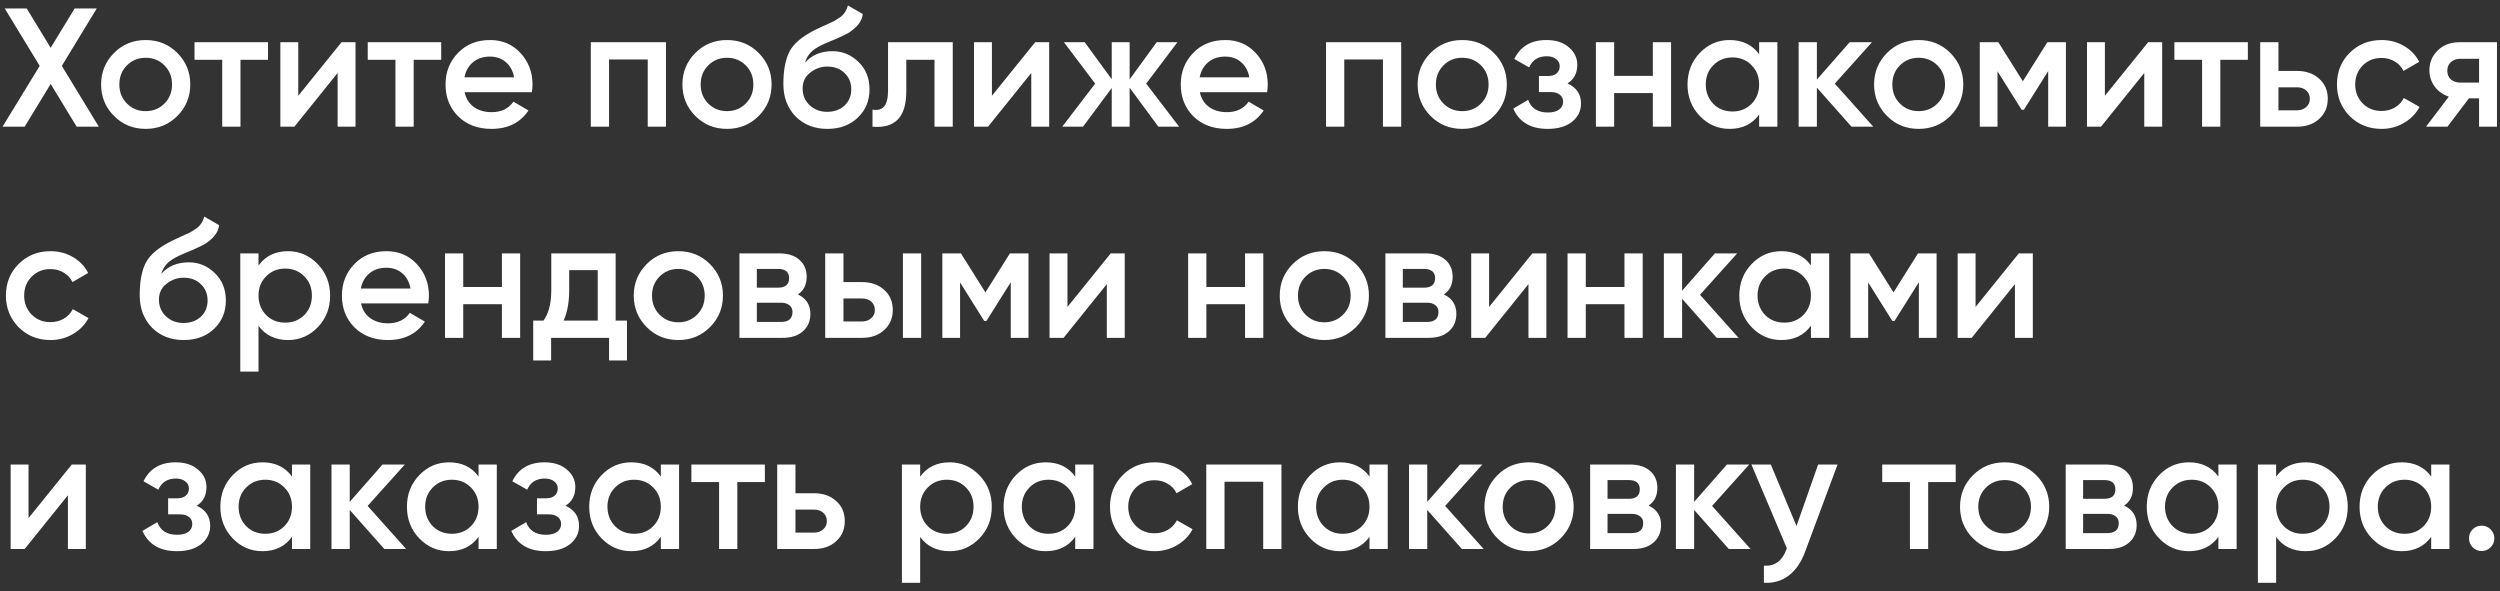 <?xml version="1.0" encoding="UTF-8"?> <svg xmlns="http://www.w3.org/2000/svg" width="296" height="70" viewBox="0 0 296 70" fill="none"><rect x="0" y="0" width="296" height="70" fill="#333333" stroke="none"/> <path d="M7.32 7.8L11.7 15H9.08L6 9.94L2.92 15H0.3L4.7 7.8L0.56 1H3.16L6 5.66L8.84 1H11.46L7.32 7.8ZM20.989 13.74C19.976 14.753 18.73 15.26 17.25 15.26C15.77 15.26 14.523 14.753 13.509 13.74C12.483 12.713 11.97 11.467 11.97 10C11.97 8.533 12.483 7.287 13.509 6.26C14.523 5.247 15.77 4.74 17.25 4.74C18.73 4.74 19.976 5.247 20.989 6.26C22.016 7.287 22.529 8.533 22.529 10C22.529 11.467 22.016 12.713 20.989 13.74ZM14.13 10C14.13 10.907 14.43 11.66 15.03 12.26C15.63 12.86 16.369 13.16 17.25 13.16C18.13 13.16 18.869 12.86 19.47 12.26C20.07 11.66 20.369 10.907 20.369 10C20.369 9.093 20.07 8.34 19.47 7.74C18.869 7.14 18.13 6.84 17.25 6.84C16.369 6.84 15.63 7.14 15.03 7.74C14.43 8.34 14.13 9.093 14.13 10ZM23.032 5H31.732V7.08H28.472V15H26.312V7.08H23.032V5ZM35.314 11.34L40.434 5H42.094V15H39.974V8.64L34.854 15H33.194V5H35.314V11.34ZM43.54 5H52.24V7.08H48.98V15H46.82V7.08H43.54V5ZM62.971 10.92H55.011C55.171 11.667 55.531 12.247 56.091 12.66C56.664 13.073 57.371 13.28 58.211 13.28C59.344 13.28 60.204 12.867 60.791 12.04L62.571 13.08C61.597 14.533 60.137 15.26 58.191 15.26C56.577 15.26 55.264 14.767 54.251 13.78C53.251 12.78 52.751 11.52 52.751 10C52.751 8.52 53.244 7.273 54.231 6.26C55.204 5.247 56.471 4.74 58.031 4.74C59.484 4.74 60.684 5.253 61.631 6.28C62.577 7.307 63.051 8.553 63.051 10.02C63.051 10.287 63.024 10.587 62.971 10.92ZM54.991 9.16H60.871C60.724 8.373 60.391 7.767 59.871 7.34C59.364 6.913 58.744 6.7 58.011 6.7C57.211 6.7 56.544 6.92 56.011 7.36C55.477 7.8 55.137 8.4 54.991 9.16ZM69.951 5H78.851V15H76.691V7.04H72.111V15H69.951V5ZM89.818 13.74C88.804 14.753 87.558 15.26 86.078 15.26C84.598 15.26 83.351 14.753 82.338 13.74C81.311 12.713 80.798 11.467 80.798 10C80.798 8.533 81.311 7.287 82.338 6.26C83.351 5.247 84.598 4.74 86.078 4.74C87.558 4.74 88.804 5.247 89.818 6.26C90.844 7.287 91.358 8.533 91.358 10C91.358 11.467 90.844 12.713 89.818 13.74ZM82.958 10C82.958 10.907 83.258 11.66 83.858 12.26C84.458 12.86 85.198 13.16 86.078 13.16C86.958 13.16 87.698 12.86 88.298 12.26C88.898 11.66 89.198 10.907 89.198 10C89.198 9.093 88.898 8.34 88.298 7.74C87.698 7.14 86.958 6.84 86.078 6.84C85.198 6.84 84.458 7.14 83.858 7.74C83.258 8.34 82.958 9.093 82.958 10ZM97.951 15.26C96.431 15.26 95.177 14.767 94.191 13.78C93.231 12.78 92.751 11.507 92.751 9.96C92.751 8.28 93.004 6.973 93.511 6.04C94.004 5.12 95.031 4.273 96.591 3.5C96.644 3.473 96.731 3.433 96.851 3.38C96.984 3.313 97.124 3.247 97.271 3.18C97.417 3.113 97.564 3.047 97.711 2.98C98.271 2.727 98.617 2.567 98.751 2.5C98.831 2.46 99.064 2.313 99.451 2.06C99.917 1.727 100.231 1.253 100.391 0.64L102.151 1.66C102.084 2.393 101.624 3.067 100.771 3.68C100.624 3.813 100.351 3.973 99.951 4.16L99.091 4.56L98.091 4.98C97.224 5.327 96.584 5.68 96.171 6.04C95.757 6.4 95.471 6.86 95.311 7.42C96.111 6.513 97.197 6.06 98.571 6.06C99.744 6.06 100.764 6.48 101.631 7.32C102.511 8.16 102.951 9.247 102.951 10.58C102.951 11.94 102.484 13.06 101.551 13.94C100.631 14.82 99.431 15.26 97.951 15.26ZM97.931 13.24C98.771 13.24 99.457 12.993 99.991 12.5C100.524 11.993 100.791 11.353 100.791 10.58C100.791 9.793 100.524 9.147 99.991 8.64C99.471 8.133 98.791 7.88 97.951 7.88C97.204 7.88 96.531 8.12 95.931 8.6C95.331 9.053 95.031 9.68 95.031 10.48C95.031 11.28 95.311 11.94 95.871 12.46C96.431 12.98 97.117 13.24 97.931 13.24ZM105.145 5H112.805V15H110.645V7.08H107.305V10.8C107.305 12.36 106.965 13.48 106.285 14.16C105.605 14.84 104.612 15.12 103.305 15V12.98C103.919 13.087 104.379 12.96 104.685 12.6C104.992 12.227 105.145 11.593 105.145 10.7V5ZM117.443 11.34L122.563 5H124.223V15H122.103V8.64L116.983 15H115.323V5H117.443V11.34ZM135.709 9.9L139.609 15H137.149L133.749 10.38V15H131.629V10.42L128.229 15H125.769L129.669 9.9L125.969 5H128.429L131.629 9.38V5H133.749V9.4L136.949 5H139.409L135.709 9.9ZM150.022 10.92H142.062C142.222 11.667 142.582 12.247 143.142 12.66C143.715 13.073 144.422 13.28 145.262 13.28C146.395 13.28 147.255 12.867 147.842 12.04L149.622 13.08C148.648 14.533 147.188 15.26 145.242 15.26C143.628 15.26 142.315 14.767 141.302 13.78C140.302 12.78 139.802 11.52 139.802 10C139.802 8.52 140.295 7.273 141.282 6.26C142.255 5.247 143.522 4.74 145.082 4.74C146.535 4.74 147.735 5.253 148.682 6.28C149.628 7.307 150.102 8.553 150.102 10.02C150.102 10.287 150.075 10.587 150.022 10.92ZM142.042 9.16H147.922C147.775 8.373 147.442 7.767 146.922 7.34C146.415 6.913 145.795 6.7 145.062 6.7C144.262 6.7 143.595 6.92 143.062 7.36C142.528 7.8 142.188 8.4 142.042 9.16ZM157.002 5H165.902V15H163.742V7.04H159.162V15H157.002V5ZM176.868 13.74C175.855 14.753 174.608 15.26 173.128 15.26C171.648 15.26 170.402 14.753 169.388 13.74C168.362 12.713 167.848 11.467 167.848 10C167.848 8.533 168.362 7.287 169.388 6.26C170.402 5.247 171.648 4.74 173.128 4.74C174.608 4.74 175.855 5.247 176.868 6.26C177.895 7.287 178.408 8.533 178.408 10C178.408 11.467 177.895 12.713 176.868 13.74ZM170.008 10C170.008 10.907 170.308 11.66 170.908 12.26C171.508 12.86 172.248 13.16 173.128 13.16C174.008 13.16 174.748 12.86 175.348 12.26C175.948 11.66 176.248 10.907 176.248 10C176.248 9.093 175.948 8.34 175.348 7.74C174.748 7.14 174.008 6.84 173.128 6.84C172.248 6.84 171.508 7.14 170.908 7.74C170.308 8.34 170.008 9.093 170.008 10ZM185.591 9.88C186.658 10.36 187.191 11.153 187.191 12.26C187.191 13.127 186.838 13.847 186.131 14.42C185.424 14.98 184.464 15.26 183.251 15.26C181.238 15.26 179.878 14.46 179.171 12.86L180.931 11.82C181.291 12.82 182.071 13.32 183.271 13.32C183.831 13.32 184.271 13.207 184.591 12.98C184.911 12.74 185.071 12.427 185.071 12.04C185.071 11.693 184.944 11.42 184.691 11.22C184.438 11.007 184.084 10.9 183.631 10.9H182.211V9H183.271C183.711 9 184.051 8.9 184.291 8.7C184.544 8.487 184.671 8.2 184.671 7.84C184.671 7.493 184.531 7.213 184.251 7C183.971 6.773 183.598 6.66 183.131 6.66C182.131 6.66 181.438 7.1 181.051 7.98L179.291 6.98C180.024 5.487 181.291 4.74 183.091 4.74C184.211 4.74 185.098 5.027 185.751 5.6C186.418 6.16 186.751 6.847 186.751 7.66C186.751 8.66 186.364 9.4 185.591 9.88ZM195.695 8.98V5H197.855V15H195.695V11.02H191.115V15H188.955V5H191.115V8.98H195.695ZM208.282 6.42V5H210.442V15H208.282V13.56C207.468 14.693 206.302 15.26 204.782 15.26C203.408 15.26 202.235 14.753 201.262 13.74C200.288 12.727 199.802 11.48 199.802 10C199.802 8.52 200.288 7.273 201.262 6.26C202.235 5.247 203.408 4.74 204.782 4.74C206.302 4.74 207.468 5.3 208.282 6.42ZM202.862 12.3C203.462 12.9 204.215 13.2 205.122 13.2C206.028 13.2 206.782 12.9 207.382 12.3C207.982 11.687 208.282 10.92 208.282 10C208.282 9.08 207.982 8.32 207.382 7.72C206.782 7.107 206.028 6.8 205.122 6.8C204.215 6.8 203.462 7.107 202.862 7.72C202.262 8.32 201.962 9.08 201.962 10C201.962 10.907 202.262 11.673 202.862 12.3ZM217.239 9.9L221.799 15H219.219L215.119 10.38V15H212.959V5H215.119V9.42L218.999 5H221.639L217.239 9.9ZM230.911 13.74C229.898 14.753 228.651 15.26 227.171 15.26C225.691 15.26 224.445 14.753 223.431 13.74C222.405 12.713 221.891 11.467 221.891 10C221.891 8.533 222.405 7.287 223.431 6.26C224.445 5.247 225.691 4.74 227.171 4.74C228.651 4.74 229.898 5.247 230.911 6.26C231.938 7.287 232.451 8.533 232.451 10C232.451 11.467 231.938 12.713 230.911 13.74ZM224.051 10C224.051 10.907 224.351 11.66 224.951 12.26C225.551 12.86 226.291 13.16 227.171 13.16C228.051 13.16 228.791 12.86 229.391 12.26C229.991 11.66 230.291 10.907 230.291 10C230.291 9.093 229.991 8.34 229.391 7.74C228.791 7.14 228.051 6.84 227.171 6.84C226.291 6.84 225.551 7.14 224.951 7.74C224.351 8.34 224.051 9.093 224.051 10ZM242.405 5H244.605V15H242.505V8.42L239.625 13H239.365L236.505 8.44V15H234.405V5H236.605L239.505 9.62L242.405 5ZM249.22 11.34L254.34 5H256V15H253.88V8.64L248.76 15H247.1V5H249.22V11.34ZM257.446 5H266.146V7.08H262.886V15H260.726V7.08H257.446V5ZM269.768 8.4H271.968C273.048 8.4 273.921 8.707 274.588 9.32C275.268 9.92 275.608 10.713 275.608 11.7C275.608 12.673 275.268 13.467 274.588 14.08C273.921 14.693 273.048 15 271.968 15H267.608V5H269.768V8.4ZM269.768 13.06H271.988C272.414 13.06 272.768 12.933 273.048 12.68C273.341 12.427 273.488 12.1 273.488 11.7C273.488 11.3 273.348 10.973 273.068 10.72C272.788 10.467 272.428 10.34 271.988 10.34H269.768V13.06ZM281.976 15.26C280.469 15.26 279.209 14.753 278.196 13.74C277.196 12.713 276.696 11.467 276.696 10C276.696 8.507 277.196 7.26 278.196 6.26C279.209 5.247 280.469 4.74 281.976 4.74C282.949 4.74 283.836 4.973 284.636 5.44C285.436 5.907 286.036 6.533 286.436 7.32L284.576 8.4C284.349 7.92 284.003 7.547 283.536 7.28C283.083 7 282.556 6.86 281.956 6.86C281.076 6.86 280.336 7.16 279.736 7.76C279.149 8.373 278.856 9.12 278.856 10C278.856 10.88 279.149 11.627 279.736 12.24C280.336 12.84 281.076 13.14 281.956 13.14C282.543 13.14 283.069 13.007 283.536 12.74C284.016 12.46 284.376 12.08 284.616 11.6L286.476 12.66C286.049 13.46 285.429 14.093 284.616 14.56C283.816 15.027 282.936 15.26 281.976 15.26ZM291.181 5H295.641V15H293.521V11.64H292.321L289.781 15H287.241L289.941 11.44C289.247 11.213 288.687 10.813 288.261 10.24C287.847 9.667 287.641 9.027 287.641 8.32C287.641 7.4 287.967 6.62 288.621 5.98C289.274 5.327 290.127 5 291.181 5ZM291.301 9.78H293.521V6.96H291.301C290.847 6.96 290.474 7.093 290.181 7.36C289.901 7.613 289.761 7.953 289.761 8.38C289.761 8.807 289.901 9.147 290.181 9.4C290.474 9.653 290.847 9.78 291.301 9.78ZM5.98 40.26C4.473 40.26 3.213 39.753 2.2 38.74C1.2 37.713 0.7 36.467 0.7 35C0.7 33.507 1.2 32.26 2.2 31.26C3.213 30.247 4.473 29.74 5.98 29.74C6.953 29.74 7.84 29.973 8.64 30.44C9.44 30.907 10.04 31.533 10.44 32.32L8.58 33.4C8.353 32.92 8.007 32.547 7.54 32.28C7.087 32 6.56 31.86 5.96 31.86C5.08 31.86 4.34 32.16 3.74 32.76C3.153 33.373 2.86 34.12 2.86 35C2.86 35.88 3.153 36.627 3.74 37.24C4.34 37.84 5.08 38.14 5.96 38.14C6.547 38.14 7.073 38.007 7.54 37.74C8.02 37.46 8.38 37.08 8.62 36.6L10.48 37.66C10.053 38.46 9.433 39.093 8.62 39.56C7.82 40.027 6.94 40.26 5.98 40.26ZM21.74 40.26C20.22 40.26 18.966 39.767 17.98 38.78C17.02 37.78 16.54 36.507 16.54 34.96C16.54 33.28 16.793 31.973 17.3 31.04C17.793 30.12 18.82 29.273 20.38 28.5C20.433 28.473 20.52 28.433 20.64 28.38C20.773 28.313 20.913 28.247 21.06 28.18C21.206 28.113 21.353 28.047 21.5 27.98C22.06 27.727 22.407 27.567 22.54 27.5C22.62 27.46 22.853 27.313 23.24 27.06C23.706 26.727 24.02 26.253 24.18 25.64L25.94 26.66C25.873 27.393 25.413 28.067 24.56 28.68C24.413 28.813 24.14 28.973 23.74 29.16L22.88 29.56L21.88 29.98C21.013 30.327 20.373 30.68 19.96 31.04C19.547 31.4 19.26 31.86 19.1 32.42C19.9 31.513 20.986 31.06 22.36 31.06C23.533 31.06 24.553 31.48 25.42 32.32C26.3 33.16 26.74 34.247 26.74 35.58C26.74 36.94 26.273 38.06 25.34 38.94C24.42 39.82 23.22 40.26 21.74 40.26ZM21.72 38.24C22.56 38.24 23.247 37.993 23.78 37.5C24.313 36.993 24.58 36.353 24.58 35.58C24.58 34.793 24.313 34.147 23.78 33.64C23.26 33.133 22.58 32.88 21.74 32.88C20.993 32.88 20.32 33.12 19.72 33.6C19.12 34.053 18.82 34.68 18.82 35.48C18.82 36.28 19.1 36.94 19.66 37.46C20.22 37.98 20.907 38.24 21.72 38.24ZM34.108 29.74C35.468 29.74 36.641 30.253 37.627 31.28C38.601 32.293 39.087 33.533 39.087 35C39.087 36.48 38.601 37.727 37.627 38.74C36.654 39.753 35.481 40.26 34.108 40.26C32.601 40.26 31.434 39.7 30.608 38.58V44H28.448V30H30.608V31.44C31.421 30.307 32.587 29.74 34.108 29.74ZM31.508 37.3C32.108 37.9 32.861 38.2 33.767 38.2C34.674 38.2 35.428 37.9 36.028 37.3C36.627 36.687 36.928 35.92 36.928 35C36.928 34.08 36.627 33.32 36.028 32.72C35.428 32.107 34.674 31.8 33.767 31.8C32.861 31.8 32.108 32.107 31.508 32.72C30.907 33.32 30.608 34.08 30.608 35C30.608 35.907 30.907 36.673 31.508 37.3ZM50.705 35.92H42.745C42.905 36.667 43.265 37.247 43.825 37.66C44.398 38.073 45.105 38.28 45.945 38.28C47.078 38.28 47.938 37.867 48.525 37.04L50.305 38.08C49.332 39.533 47.872 40.26 45.925 40.26C44.312 40.26 42.998 39.767 41.985 38.78C40.985 37.78 40.485 36.52 40.485 35C40.485 33.52 40.978 32.273 41.965 31.26C42.938 30.247 44.205 29.74 45.765 29.74C47.218 29.74 48.419 30.253 49.365 31.28C50.312 32.307 50.785 33.553 50.785 35.02C50.785 35.287 50.758 35.587 50.705 35.92ZM42.725 34.16H48.605C48.459 33.373 48.125 32.767 47.605 32.34C47.099 31.913 46.478 31.7 45.745 31.7C44.945 31.7 44.279 31.92 43.745 32.36C43.212 32.8 42.872 33.4 42.725 34.16ZM59.426 33.98V30H61.586V40H59.426V36.02H54.846V40H52.686V30H54.846V33.98H59.426ZM72.892 30V37.96H74.232V42.68H72.112V40H65.252V42.68H63.132V37.96H64.352C64.965 37.107 65.272 35.9 65.272 34.34V30H72.892ZM66.732 37.96H70.772V31.98H67.392V34.34C67.392 35.78 67.172 36.987 66.732 37.96ZM84.056 38.74C83.043 39.753 81.796 40.26 80.316 40.26C78.836 40.26 77.589 39.753 76.576 38.74C75.549 37.713 75.036 36.467 75.036 35C75.036 33.533 75.549 32.287 76.576 31.26C77.589 30.247 78.836 29.74 80.316 29.74C81.796 29.74 83.043 30.247 84.056 31.26C85.083 32.287 85.596 33.533 85.596 35C85.596 36.467 85.083 37.713 84.056 38.74ZM77.196 35C77.196 35.907 77.496 36.66 78.096 37.26C78.696 37.86 79.436 38.16 80.316 38.16C81.196 38.16 81.936 37.86 82.536 37.26C83.136 36.66 83.436 35.907 83.436 35C83.436 34.093 83.136 33.34 82.536 32.74C81.936 32.14 81.196 31.84 80.316 31.84C79.436 31.84 78.696 32.14 78.096 32.74C77.496 33.34 77.196 34.093 77.196 35ZM94.469 34.86C95.456 35.327 95.949 36.093 95.949 37.16C95.949 38.013 95.656 38.7 95.069 39.22C94.496 39.74 93.696 40 92.669 40H87.549V30H92.269C93.282 30 94.076 30.253 94.649 30.76C95.222 31.267 95.509 31.933 95.509 32.76C95.509 33.707 95.162 34.407 94.469 34.86ZM92.109 31.84H89.609V34.06H92.109C92.989 34.06 93.429 33.687 93.429 32.94C93.429 32.207 92.989 31.84 92.109 31.84ZM89.609 38.12H92.469C93.376 38.12 93.829 37.727 93.829 36.94C93.829 36.593 93.709 36.327 93.469 36.14C93.229 35.94 92.896 35.84 92.469 35.84H89.609V38.12ZM99.865 33.4H102.065C103.145 33.4 104.019 33.707 104.685 34.32C105.365 34.92 105.705 35.713 105.705 36.7C105.705 37.673 105.365 38.467 104.685 39.08C104.019 39.693 103.145 40 102.065 40H97.705V30H99.865V33.4ZM106.905 40V30H109.065V40H106.905ZM99.865 38.06H102.085C102.512 38.06 102.865 37.933 103.145 37.68C103.439 37.427 103.585 37.1 103.585 36.7C103.585 36.3 103.445 35.973 103.165 35.72C102.885 35.467 102.525 35.34 102.085 35.34H99.865V38.06ZM119.573 30H121.773V40H119.673V33.42L116.793 38H116.533L113.673 33.44V40H111.573V30H113.773L116.673 34.62L119.573 30ZM126.388 36.34L131.508 30H133.168V40H131.048V33.64L125.928 40H124.268V30H126.388V36.34ZM147.414 33.98V30H149.574V40H147.414V36.02H142.834V40H140.674V30H142.834V33.98H147.414ZM160.54 38.74C159.527 39.753 158.28 40.26 156.8 40.26C155.32 40.26 154.074 39.753 153.06 38.74C152.034 37.713 151.52 36.467 151.52 35C151.52 33.533 152.034 32.287 153.06 31.26C154.074 30.247 155.32 29.74 156.8 29.74C158.28 29.74 159.527 30.247 160.54 31.26C161.567 32.287 162.08 33.533 162.08 35C162.08 36.467 161.567 37.713 160.54 38.74ZM153.68 35C153.68 35.907 153.98 36.66 154.58 37.26C155.18 37.86 155.92 38.16 156.8 38.16C157.68 38.16 158.42 37.86 159.02 37.26C159.62 36.66 159.92 35.907 159.92 35C159.92 34.093 159.62 33.34 159.02 32.74C158.42 32.14 157.68 31.84 156.8 31.84C155.92 31.84 155.18 32.14 154.58 32.74C153.98 33.34 153.68 34.093 153.68 35ZM170.953 34.86C171.94 35.327 172.433 36.093 172.433 37.16C172.433 38.013 172.14 38.7 171.553 39.22C170.98 39.74 170.18 40 169.153 40H164.033V30H168.753C169.767 30 170.56 30.253 171.133 30.76C171.707 31.267 171.993 31.933 171.993 32.76C171.993 33.707 171.647 34.407 170.953 34.86ZM168.593 31.84H166.093V34.06H168.593C169.473 34.06 169.913 33.687 169.913 32.94C169.913 32.207 169.473 31.84 168.593 31.84ZM166.093 38.12H168.953C169.86 38.12 170.313 37.727 170.313 36.94C170.313 36.593 170.193 36.327 169.953 36.14C169.713 35.94 169.38 35.84 168.953 35.84H166.093V38.12ZM176.31 36.34L181.43 30H183.09V40H180.97V33.64L175.85 40H174.19V30H176.31V36.34ZM192.336 33.98V30H194.496V40H192.336V36.02H187.756V40H185.596V30H187.756V33.98H192.336ZM201.282 34.9L205.842 40H203.262L199.162 35.38V40H197.002V30H199.162V34.42L203.042 30H205.682L201.282 34.9ZM214.414 31.42V30H216.574V40H214.414V38.56C213.601 39.693 212.434 40.26 210.914 40.26C209.541 40.26 208.368 39.753 207.394 38.74C206.421 37.727 205.934 36.48 205.934 35C205.934 33.52 206.421 32.273 207.394 31.26C208.368 30.247 209.541 29.74 210.914 29.74C212.434 29.74 213.601 30.3 214.414 31.42ZM208.994 37.3C209.594 37.9 210.348 38.2 211.254 38.2C212.161 38.2 212.914 37.9 213.514 37.3C214.114 36.687 214.414 35.92 214.414 35C214.414 34.08 214.114 33.32 213.514 32.72C212.914 32.107 212.161 31.8 211.254 31.8C210.348 31.8 209.594 32.107 208.994 32.72C208.394 33.32 208.094 34.08 208.094 35C208.094 35.907 208.394 36.673 208.994 37.3ZM227.092 30H229.292V40H227.192V33.42L224.312 38H224.052L221.192 33.44V40H219.092V30H221.292L224.192 34.62L227.092 30ZM233.907 36.34L239.027 30H240.687V40H238.567V33.64L233.447 40H231.787V30H233.907V36.34ZM3.38 61.34L8.5 55H10.16V65H8.04V58.64L2.92 65H1.26V55H3.38V61.34ZM23.286 59.88C24.353 60.36 24.886 61.153 24.886 62.26C24.886 63.127 24.533 63.847 23.826 64.42C23.12 64.98 22.16 65.26 20.946 65.26C18.933 65.26 17.573 64.46 16.866 62.86L18.626 61.82C18.986 62.82 19.766 63.32 20.966 63.32C21.526 63.32 21.966 63.207 22.286 62.98C22.606 62.74 22.766 62.427 22.766 62.04C22.766 61.693 22.64 61.42 22.386 61.22C22.133 61.007 21.78 60.9 21.326 60.9H19.906V59H20.966C21.406 59 21.746 58.9 21.986 58.7C22.24 58.487 22.366 58.2 22.366 57.84C22.366 57.493 22.226 57.213 21.946 57C21.666 56.773 21.293 56.66 20.826 56.66C19.826 56.66 19.133 57.1 18.746 57.98L16.986 56.98C17.72 55.487 18.986 54.74 20.786 54.74C21.906 54.74 22.793 55.027 23.446 55.6C24.113 56.16 24.446 56.847 24.446 57.66C24.446 58.66 24.06 59.4 23.286 59.88ZM34.571 56.42V55H36.731V65H34.571V63.56C33.757 64.693 32.591 65.26 31.071 65.26C29.697 65.26 28.524 64.753 27.551 63.74C26.577 62.727 26.091 61.48 26.091 60C26.091 58.52 26.577 57.273 27.551 56.26C28.524 55.247 29.697 54.74 31.071 54.74C32.591 54.74 33.757 55.3 34.571 56.42ZM29.151 62.3C29.751 62.9 30.504 63.2 31.411 63.2C32.317 63.2 33.071 62.9 33.671 62.3C34.271 61.687 34.571 60.92 34.571 60C34.571 59.08 34.271 58.32 33.671 57.72C33.071 57.107 32.317 56.8 31.411 56.8C30.504 56.8 29.751 57.107 29.151 57.72C28.551 58.32 28.251 59.08 28.251 60C28.251 60.907 28.551 61.673 29.151 62.3ZM43.528 59.9L48.088 65H45.508L41.408 60.38V65H39.248V55H41.408V59.42L45.288 55H47.928L43.528 59.9ZM56.66 56.42V55H58.821V65H56.66V63.56C55.847 64.693 54.681 65.26 53.16 65.26C51.787 65.26 50.614 64.753 49.641 63.74C48.667 62.727 48.181 61.48 48.181 60C48.181 58.52 48.667 57.273 49.641 56.26C50.614 55.247 51.787 54.74 53.16 54.74C54.681 54.74 55.847 55.3 56.66 56.42ZM51.24 62.3C51.84 62.9 52.594 63.2 53.501 63.2C54.407 63.2 55.16 62.9 55.761 62.3C56.361 61.687 56.66 60.92 56.66 60C56.66 59.08 56.361 58.32 55.761 57.72C55.16 57.107 54.407 56.8 53.501 56.8C52.594 56.8 51.84 57.107 51.24 57.72C50.641 58.32 50.34 59.08 50.34 60C50.34 60.907 50.641 61.673 51.24 62.3ZM66.958 59.88C68.025 60.36 68.558 61.153 68.558 62.26C68.558 63.127 68.205 63.847 67.498 64.42C66.791 64.98 65.832 65.26 64.618 65.26C62.605 65.26 61.245 64.46 60.538 62.86L62.298 61.82C62.658 62.82 63.438 63.32 64.638 63.32C65.198 63.32 65.638 63.207 65.958 62.98C66.278 62.74 66.438 62.427 66.438 62.04C66.438 61.693 66.311 61.42 66.058 61.22C65.805 61.007 65.451 60.9 64.998 60.9H63.578V59H64.638C65.078 59 65.418 58.9 65.658 58.7C65.912 58.487 66.038 58.2 66.038 57.84C66.038 57.493 65.898 57.213 65.618 57C65.338 56.773 64.965 56.66 64.498 56.66C63.498 56.66 62.805 57.1 62.418 57.98L60.658 56.98C61.392 55.487 62.658 54.74 64.458 54.74C65.578 54.74 66.465 55.027 67.118 55.6C67.785 56.16 68.118 56.847 68.118 57.66C68.118 58.66 67.731 59.4 66.958 59.88ZM78.243 56.42V55H80.403V65H78.243V63.56C77.429 64.693 76.263 65.26 74.743 65.26C73.369 65.26 72.196 64.753 71.222 63.74C70.249 62.727 69.763 61.48 69.763 60C69.763 58.52 70.249 57.273 71.222 56.26C72.196 55.247 73.369 54.74 74.743 54.74C76.263 54.74 77.429 55.3 78.243 56.42ZM72.823 62.3C73.422 62.9 74.176 63.2 75.082 63.2C75.989 63.2 76.743 62.9 77.343 62.3C77.942 61.687 78.243 60.92 78.243 60C78.243 59.08 77.942 58.32 77.343 57.72C76.743 57.107 75.989 56.8 75.082 56.8C74.176 56.8 73.422 57.107 72.823 57.72C72.222 58.32 71.922 59.08 71.922 60C71.922 60.907 72.222 61.673 72.823 62.3ZM81.86 55H90.56V57.08H87.3V65H85.14V57.08H81.86V55ZM94.182 58.4H96.382C97.462 58.4 98.335 58.707 99.002 59.32C99.682 59.92 100.022 60.713 100.022 61.7C100.022 62.673 99.682 63.467 99.002 64.08C98.335 64.693 97.462 65 96.382 65H92.022V55H94.182V58.4ZM94.182 63.06H96.402C96.828 63.06 97.182 62.933 97.462 62.68C97.755 62.427 97.902 62.1 97.902 61.7C97.902 61.3 97.762 60.973 97.482 60.72C97.202 60.467 96.842 60.34 96.402 60.34H94.182V63.06ZM112.447 54.74C113.807 54.74 114.981 55.253 115.967 56.28C116.941 57.293 117.427 58.533 117.427 60C117.427 61.48 116.941 62.727 115.967 63.74C114.994 64.753 113.821 65.26 112.447 65.26C110.941 65.26 109.774 64.7 108.947 63.58V69H106.787V55H108.947V56.44C109.761 55.307 110.927 54.74 112.447 54.74ZM109.847 62.3C110.447 62.9 111.201 63.2 112.107 63.2C113.014 63.2 113.767 62.9 114.367 62.3C114.967 61.687 115.267 60.92 115.267 60C115.267 59.08 114.967 58.32 114.367 57.72C113.767 57.107 113.014 56.8 112.107 56.8C111.201 56.8 110.447 57.107 109.847 57.72C109.247 58.32 108.947 59.08 108.947 60C108.947 60.907 109.247 61.673 109.847 62.3ZM127.305 56.42V55H129.465V65H127.305V63.56C126.492 64.693 125.325 65.26 123.805 65.26C122.432 65.26 121.258 64.753 120.285 63.74C119.312 62.727 118.825 61.48 118.825 60C118.825 58.52 119.312 57.273 120.285 56.26C121.258 55.247 122.432 54.74 123.805 54.74C125.325 54.74 126.492 55.3 127.305 56.42ZM121.885 62.3C122.485 62.9 123.238 63.2 124.145 63.2C125.052 63.2 125.805 62.9 126.405 62.3C127.005 61.687 127.305 60.92 127.305 60C127.305 59.08 127.005 58.32 126.405 57.72C125.805 57.107 125.052 56.8 124.145 56.8C123.238 56.8 122.485 57.107 121.885 57.72C121.285 58.32 120.985 59.08 120.985 60C120.985 60.907 121.285 61.673 121.885 62.3ZM136.703 65.26C135.196 65.26 133.936 64.753 132.923 63.74C131.923 62.713 131.423 61.467 131.423 60C131.423 58.507 131.923 57.26 132.923 56.26C133.936 55.247 135.196 54.74 136.703 54.74C137.676 54.74 138.563 54.973 139.363 55.44C140.163 55.907 140.763 56.533 141.163 57.32L139.303 58.4C139.076 57.92 138.729 57.547 138.263 57.28C137.809 57 137.283 56.86 136.683 56.86C135.803 56.86 135.063 57.16 134.463 57.76C133.876 58.373 133.583 59.12 133.583 60C133.583 60.88 133.876 61.627 134.463 62.24C135.063 62.84 135.803 63.14 136.683 63.14C137.269 63.14 137.796 63.007 138.263 62.74C138.743 62.46 139.103 62.08 139.343 61.6L141.203 62.66C140.776 63.46 140.156 64.093 139.343 64.56C138.543 65.027 137.663 65.26 136.703 65.26ZM142.823 55H151.723V65H149.563V57.04H144.983V65H142.823V55ZM162.149 56.42V55H164.309V65H162.149V63.56C161.335 64.693 160.169 65.26 158.649 65.26C157.275 65.26 156.102 64.753 155.129 63.74C154.155 62.727 153.669 61.48 153.669 60C153.669 58.52 154.155 57.273 155.129 56.26C156.102 55.247 157.275 54.74 158.649 54.74C160.169 54.74 161.335 55.3 162.149 56.42ZM156.729 62.3C157.329 62.9 158.082 63.2 158.989 63.2C159.895 63.2 160.649 62.9 161.249 62.3C161.849 61.687 162.149 60.92 162.149 60C162.149 59.08 161.849 58.32 161.249 57.72C160.649 57.107 159.895 56.8 158.989 56.8C158.082 56.8 157.329 57.107 156.729 57.72C156.129 58.32 155.829 59.08 155.829 60C155.829 60.907 156.129 61.673 156.729 62.3ZM171.106 59.9L175.666 65H173.086L168.986 60.38V65H166.826V55H168.986V59.42L172.866 55H175.506L171.106 59.9ZM184.779 63.74C183.765 64.753 182.519 65.26 181.039 65.26C179.559 65.26 178.312 64.753 177.299 63.74C176.272 62.713 175.759 61.467 175.759 60C175.759 58.533 176.272 57.287 177.299 56.26C178.312 55.247 179.559 54.74 181.039 54.74C182.519 54.74 183.765 55.247 184.779 56.26C185.805 57.287 186.319 58.533 186.319 60C186.319 61.467 185.805 62.713 184.779 63.74ZM177.919 60C177.919 60.907 178.219 61.66 178.819 62.26C179.419 62.86 180.159 63.16 181.039 63.16C181.919 63.16 182.659 62.86 183.259 62.26C183.859 61.66 184.159 60.907 184.159 60C184.159 59.093 183.859 58.34 183.259 57.74C182.659 57.14 181.919 56.84 181.039 56.84C180.159 56.84 179.419 57.14 178.819 57.74C178.219 58.34 177.919 59.093 177.919 60ZM195.192 59.86C196.178 60.327 196.672 61.093 196.672 62.16C196.672 63.013 196.378 63.7 195.792 64.22C195.218 64.74 194.418 65 193.392 65H188.272V55H192.992C194.005 55 194.798 55.253 195.372 55.76C195.945 56.267 196.232 56.933 196.232 57.76C196.232 58.707 195.885 59.407 195.192 59.86ZM192.832 56.84H190.332V59.06H192.832C193.712 59.06 194.152 58.687 194.152 57.94C194.152 57.207 193.712 56.84 192.832 56.84ZM190.332 63.12H193.192C194.098 63.12 194.552 62.727 194.552 61.94C194.552 61.593 194.432 61.327 194.192 61.14C193.952 60.94 193.618 60.84 193.192 60.84H190.332V63.12ZM202.708 59.9L207.268 65H204.688L200.588 60.38V65H198.428V55H200.588V59.42L204.468 55H207.108L202.708 59.9ZM212.706 62.28L215.266 55H217.566L213.726 65.32C213.259 66.587 212.606 67.533 211.766 68.16C210.926 68.787 209.952 69.067 208.846 69V66.98C210.126 67.06 211.012 66.42 211.506 65.06L211.566 64.92L207.366 55H209.666L212.706 62.28ZM222.856 55H231.556V57.08H228.296V65H226.136V57.08H222.856V55ZM241.087 63.74C240.074 64.753 238.827 65.26 237.347 65.26C235.867 65.26 234.621 64.753 233.607 63.74C232.581 62.713 232.067 61.467 232.067 60C232.067 58.533 232.581 57.287 233.607 56.26C234.621 55.247 235.867 54.74 237.347 54.74C238.827 54.74 240.074 55.247 241.087 56.26C242.114 57.287 242.627 58.533 242.627 60C242.627 61.467 242.114 62.713 241.087 63.74ZM234.227 60C234.227 60.907 234.527 61.66 235.127 62.26C235.727 62.86 236.467 63.16 237.347 63.16C238.227 63.16 238.967 62.86 239.567 62.26C240.167 61.66 240.467 60.907 240.467 60C240.467 59.093 240.167 58.34 239.567 57.74C238.967 57.14 238.227 56.84 237.347 56.84C236.467 56.84 235.727 57.14 235.127 57.74C234.527 58.34 234.227 59.093 234.227 60ZM251.5 59.86C252.487 60.327 252.98 61.093 252.98 62.16C252.98 63.013 252.687 63.7 252.1 64.22C251.527 64.74 250.727 65 249.7 65H244.58V55H249.3C250.314 55 251.107 55.253 251.68 55.76C252.254 56.267 252.54 56.933 252.54 57.76C252.54 58.707 252.194 59.407 251.5 59.86ZM249.14 56.84H246.64V59.06H249.14C250.02 59.06 250.46 58.687 250.46 57.94C250.46 57.207 250.02 56.84 249.14 56.84ZM246.64 63.12H249.5C250.407 63.12 250.86 62.727 250.86 61.94C250.86 61.593 250.74 61.327 250.5 61.14C250.26 60.94 249.927 60.84 249.5 60.84H246.64V63.12ZM262.657 56.42V55H264.817V65H262.657V63.56C261.843 64.693 260.677 65.26 259.157 65.26C257.783 65.26 256.61 64.753 255.637 63.74C254.663 62.727 254.177 61.48 254.177 60C254.177 58.52 254.663 57.273 255.637 56.26C256.61 55.247 257.783 54.74 259.157 54.74C260.677 54.74 261.843 55.3 262.657 56.42ZM257.237 62.3C257.837 62.9 258.59 63.2 259.497 63.2C260.403 63.2 261.157 62.9 261.757 62.3C262.357 61.687 262.657 60.92 262.657 60C262.657 59.08 262.357 58.32 261.757 57.72C261.157 57.107 260.403 56.8 259.497 56.8C258.59 56.8 257.837 57.107 257.237 57.72C256.637 58.32 256.337 59.08 256.337 60C256.337 60.907 256.637 61.673 257.237 62.3ZM272.994 54.74C274.354 54.74 275.528 55.253 276.514 56.28C277.488 57.293 277.974 58.533 277.974 60C277.974 61.48 277.488 62.727 276.514 63.74C275.541 64.753 274.368 65.26 272.994 65.26C271.488 65.26 270.321 64.7 269.494 63.58V69H267.334V55H269.494V56.44C270.308 55.307 271.474 54.74 272.994 54.74ZM270.394 62.3C270.994 62.9 271.748 63.2 272.654 63.2C273.561 63.2 274.314 62.9 274.914 62.3C275.514 61.687 275.814 60.92 275.814 60C275.814 59.08 275.514 58.32 274.914 57.72C274.314 57.107 273.561 56.8 272.654 56.8C271.748 56.8 270.994 57.107 270.394 57.72C269.794 58.32 269.494 59.08 269.494 60C269.494 60.907 269.794 61.673 270.394 62.3ZM287.852 56.42V55H290.012V65H287.852V63.56C287.039 64.693 285.872 65.26 284.352 65.26C282.979 65.26 281.805 64.753 280.832 63.74C279.859 62.727 279.372 61.48 279.372 60C279.372 58.52 279.859 57.273 280.832 56.26C281.805 55.247 282.979 54.74 284.352 54.74C285.872 54.74 287.039 55.3 287.852 56.42ZM282.432 62.3C283.032 62.9 283.785 63.2 284.692 63.2C285.599 63.2 286.352 62.9 286.952 62.3C287.552 61.687 287.852 60.92 287.852 60C287.852 59.08 287.552 58.32 286.952 57.72C286.352 57.107 285.599 56.8 284.692 56.8C283.785 56.8 283.032 57.107 282.432 57.72C281.832 58.32 281.532 59.08 281.532 60C281.532 60.907 281.832 61.673 282.432 62.3ZM293.83 62.24C294.243 62.24 294.596 62.387 294.89 62.68C295.183 62.973 295.33 63.327 295.33 63.74C295.33 64.153 295.183 64.507 294.89 64.8C294.596 65.093 294.243 65.24 293.83 65.24C293.416 65.24 293.063 65.093 292.77 64.8C292.476 64.507 292.33 64.153 292.33 63.74C292.33 63.327 292.47 62.973 292.75 62.68C293.043 62.387 293.403 62.24 293.83 62.24Z" fill="white"></path> </svg> 
